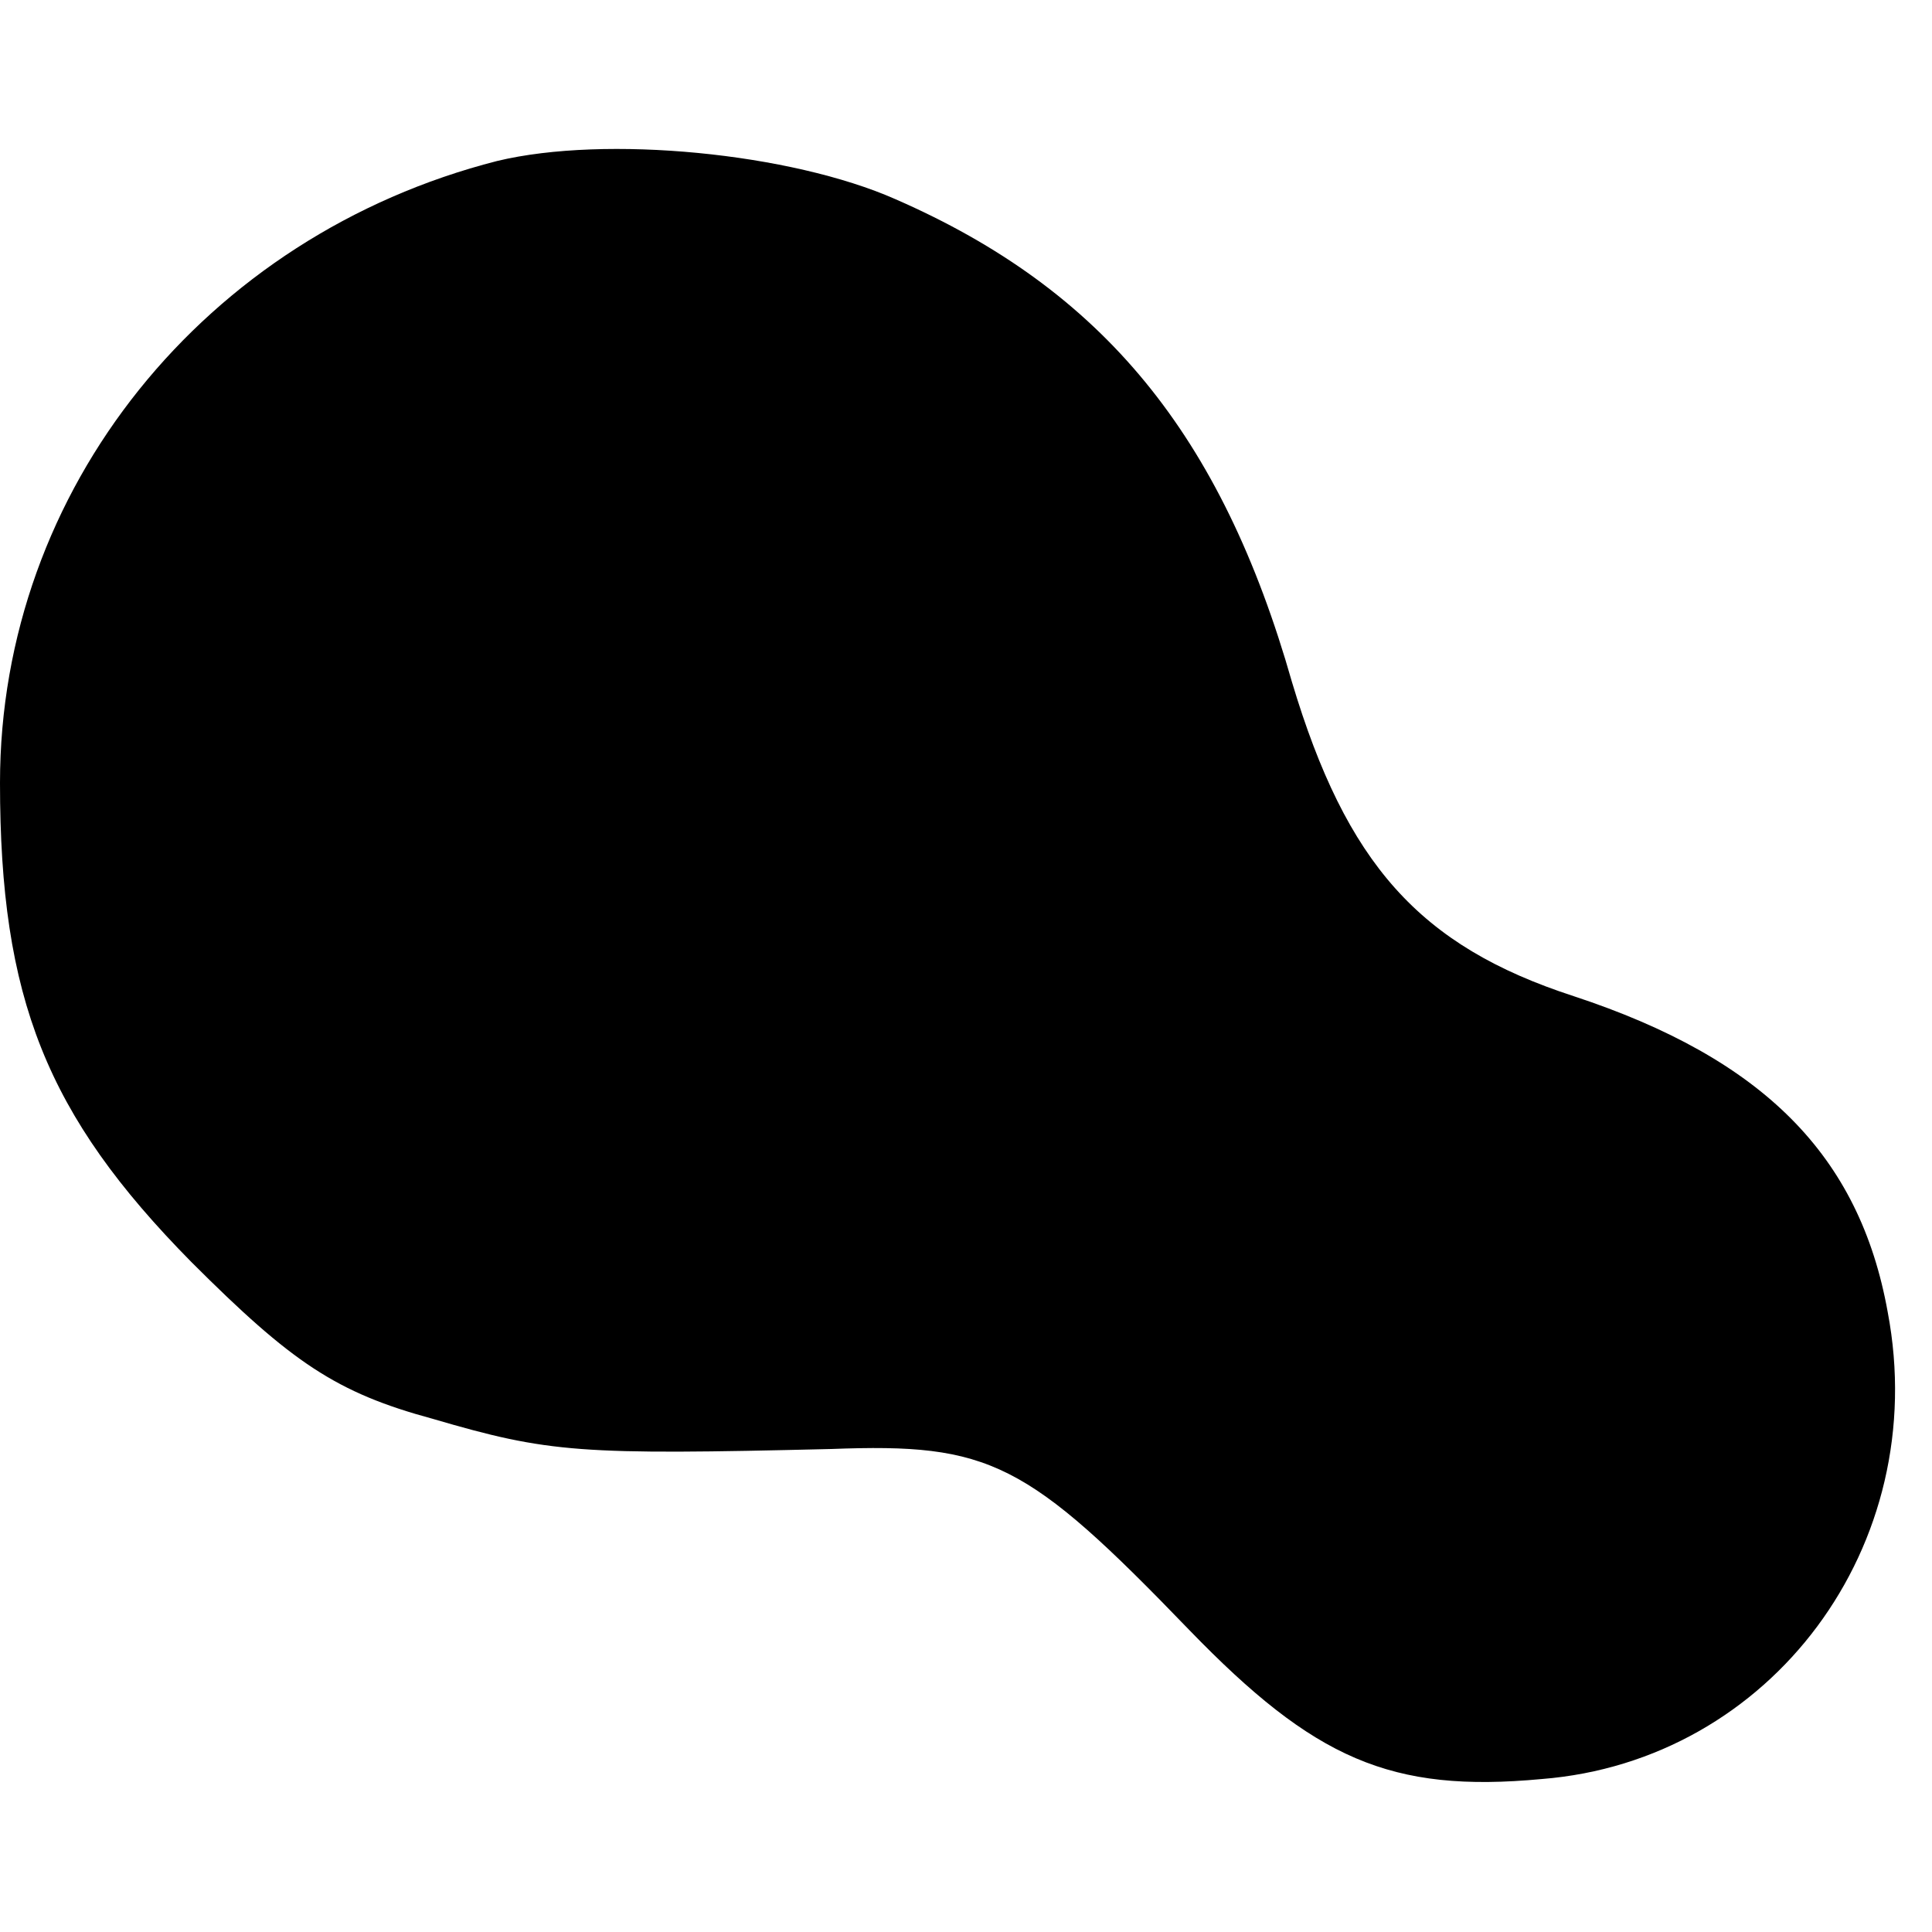 <svg version="1" xmlns="http://www.w3.org/2000/svg" width="128" height="128" viewBox="0 0 96 96"><path d="M24.7 8C10.2 11.7 0 24.3 0 38.9c0 10.7 2.3 16.5 9.5 23.8 5 5 7.2 6.5 12 7.8 5.8 1.7 7.3 1.8 19.8 1.5 7.9-.3 9.7.6 17.8 9 6.2 6.4 10 8.1 17.5 7.4C88 87.5 96 76.8 93.8 65.2c-1.4-7.8-6.2-12.6-15.6-15.7-7.7-2.5-11.3-6.6-14-15.6-3.5-12.3-9.4-19.5-19.7-24C39.3 7.6 30.1 6.7 24.7 8z"/></svg>